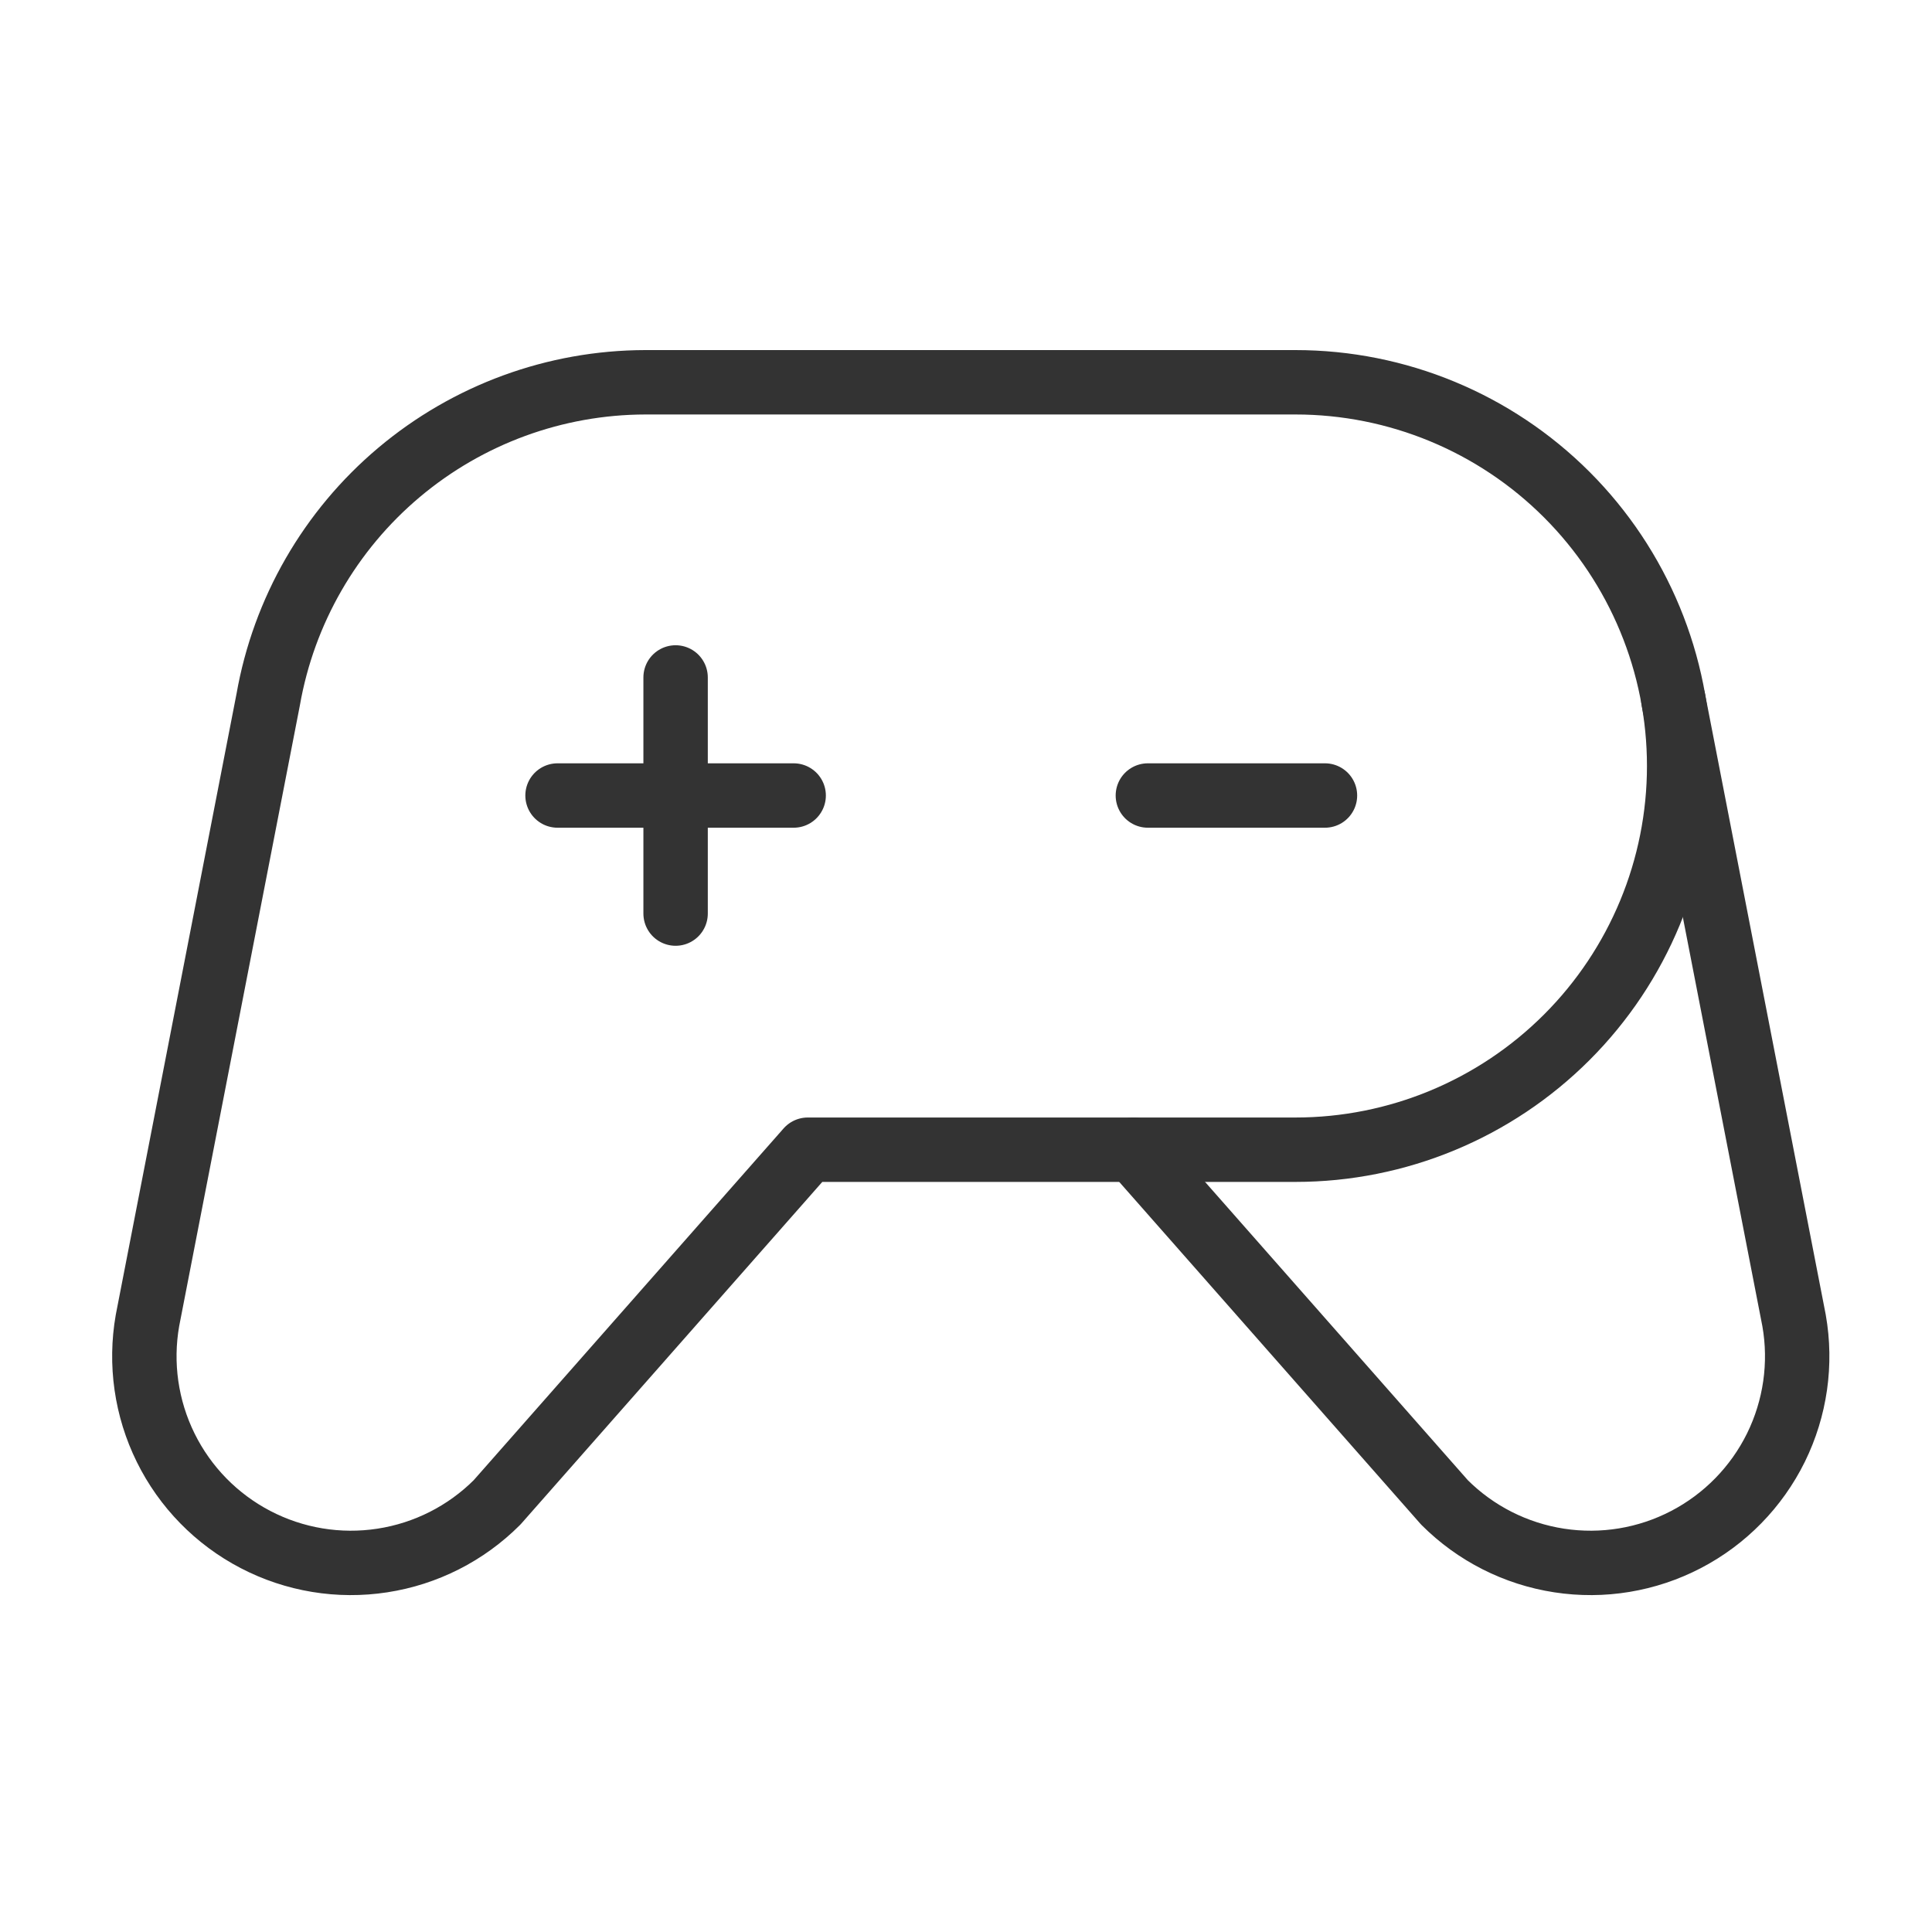 <svg width="45" height="45" viewBox="0 0 45 45" fill="none" xmlns="http://www.w3.org/2000/svg">
<g clip-path="url(#clip0_2224_304)">
<path d="M26.736 18.529H30.861" stroke="#333333" stroke-width="1.5" stroke-linecap="round" stroke-linejoin="round"/>
<path d="M12.986 18.529H18.486" stroke="#333333" stroke-width="1.5" stroke-linecap="round" stroke-linejoin="round"/>
<path d="M15.736 15.779V21.279" stroke="#333333" stroke-width="1.5" stroke-linecap="round" stroke-linejoin="round"/>
<path d="M18.814 26.779L11.577 34.994C10.853 35.718 9.917 36.192 8.906 36.347C7.895 36.503 6.86 36.332 5.952 35.859C5.045 35.387 4.311 34.637 3.859 33.72C3.406 32.802 3.258 31.764 3.435 30.756L6.247 16.294C6.61 14.227 7.689 12.354 9.295 11.003C10.901 9.652 12.931 8.908 15.03 8.904H30.174C32.544 8.904 34.817 9.845 36.493 11.521C38.169 13.198 39.111 15.471 39.111 17.841C39.111 20.212 38.169 22.485 36.493 24.161C34.817 25.837 32.544 26.779 30.174 26.779H18.814Z" stroke="#333333" stroke-width="1.5" stroke-linecap="round" stroke-linejoin="round"/>
<path d="M26.408 26.779L33.645 34.994C34.369 35.718 35.305 36.192 36.316 36.347C37.327 36.503 38.362 36.332 39.27 35.859C40.177 35.387 40.911 34.637 41.364 33.72C41.816 32.802 41.965 31.764 41.787 30.756L38.975 16.294" stroke="#333333" stroke-width="1.5" stroke-linecap="round" stroke-linejoin="round"/>
</g>
<defs>
<clipPath id="clip0_2224_304">
<rect width="44" height="44" fill="white" transform="translate(0.611 0.654)"/>
</clipPath>
</defs>
</svg>
